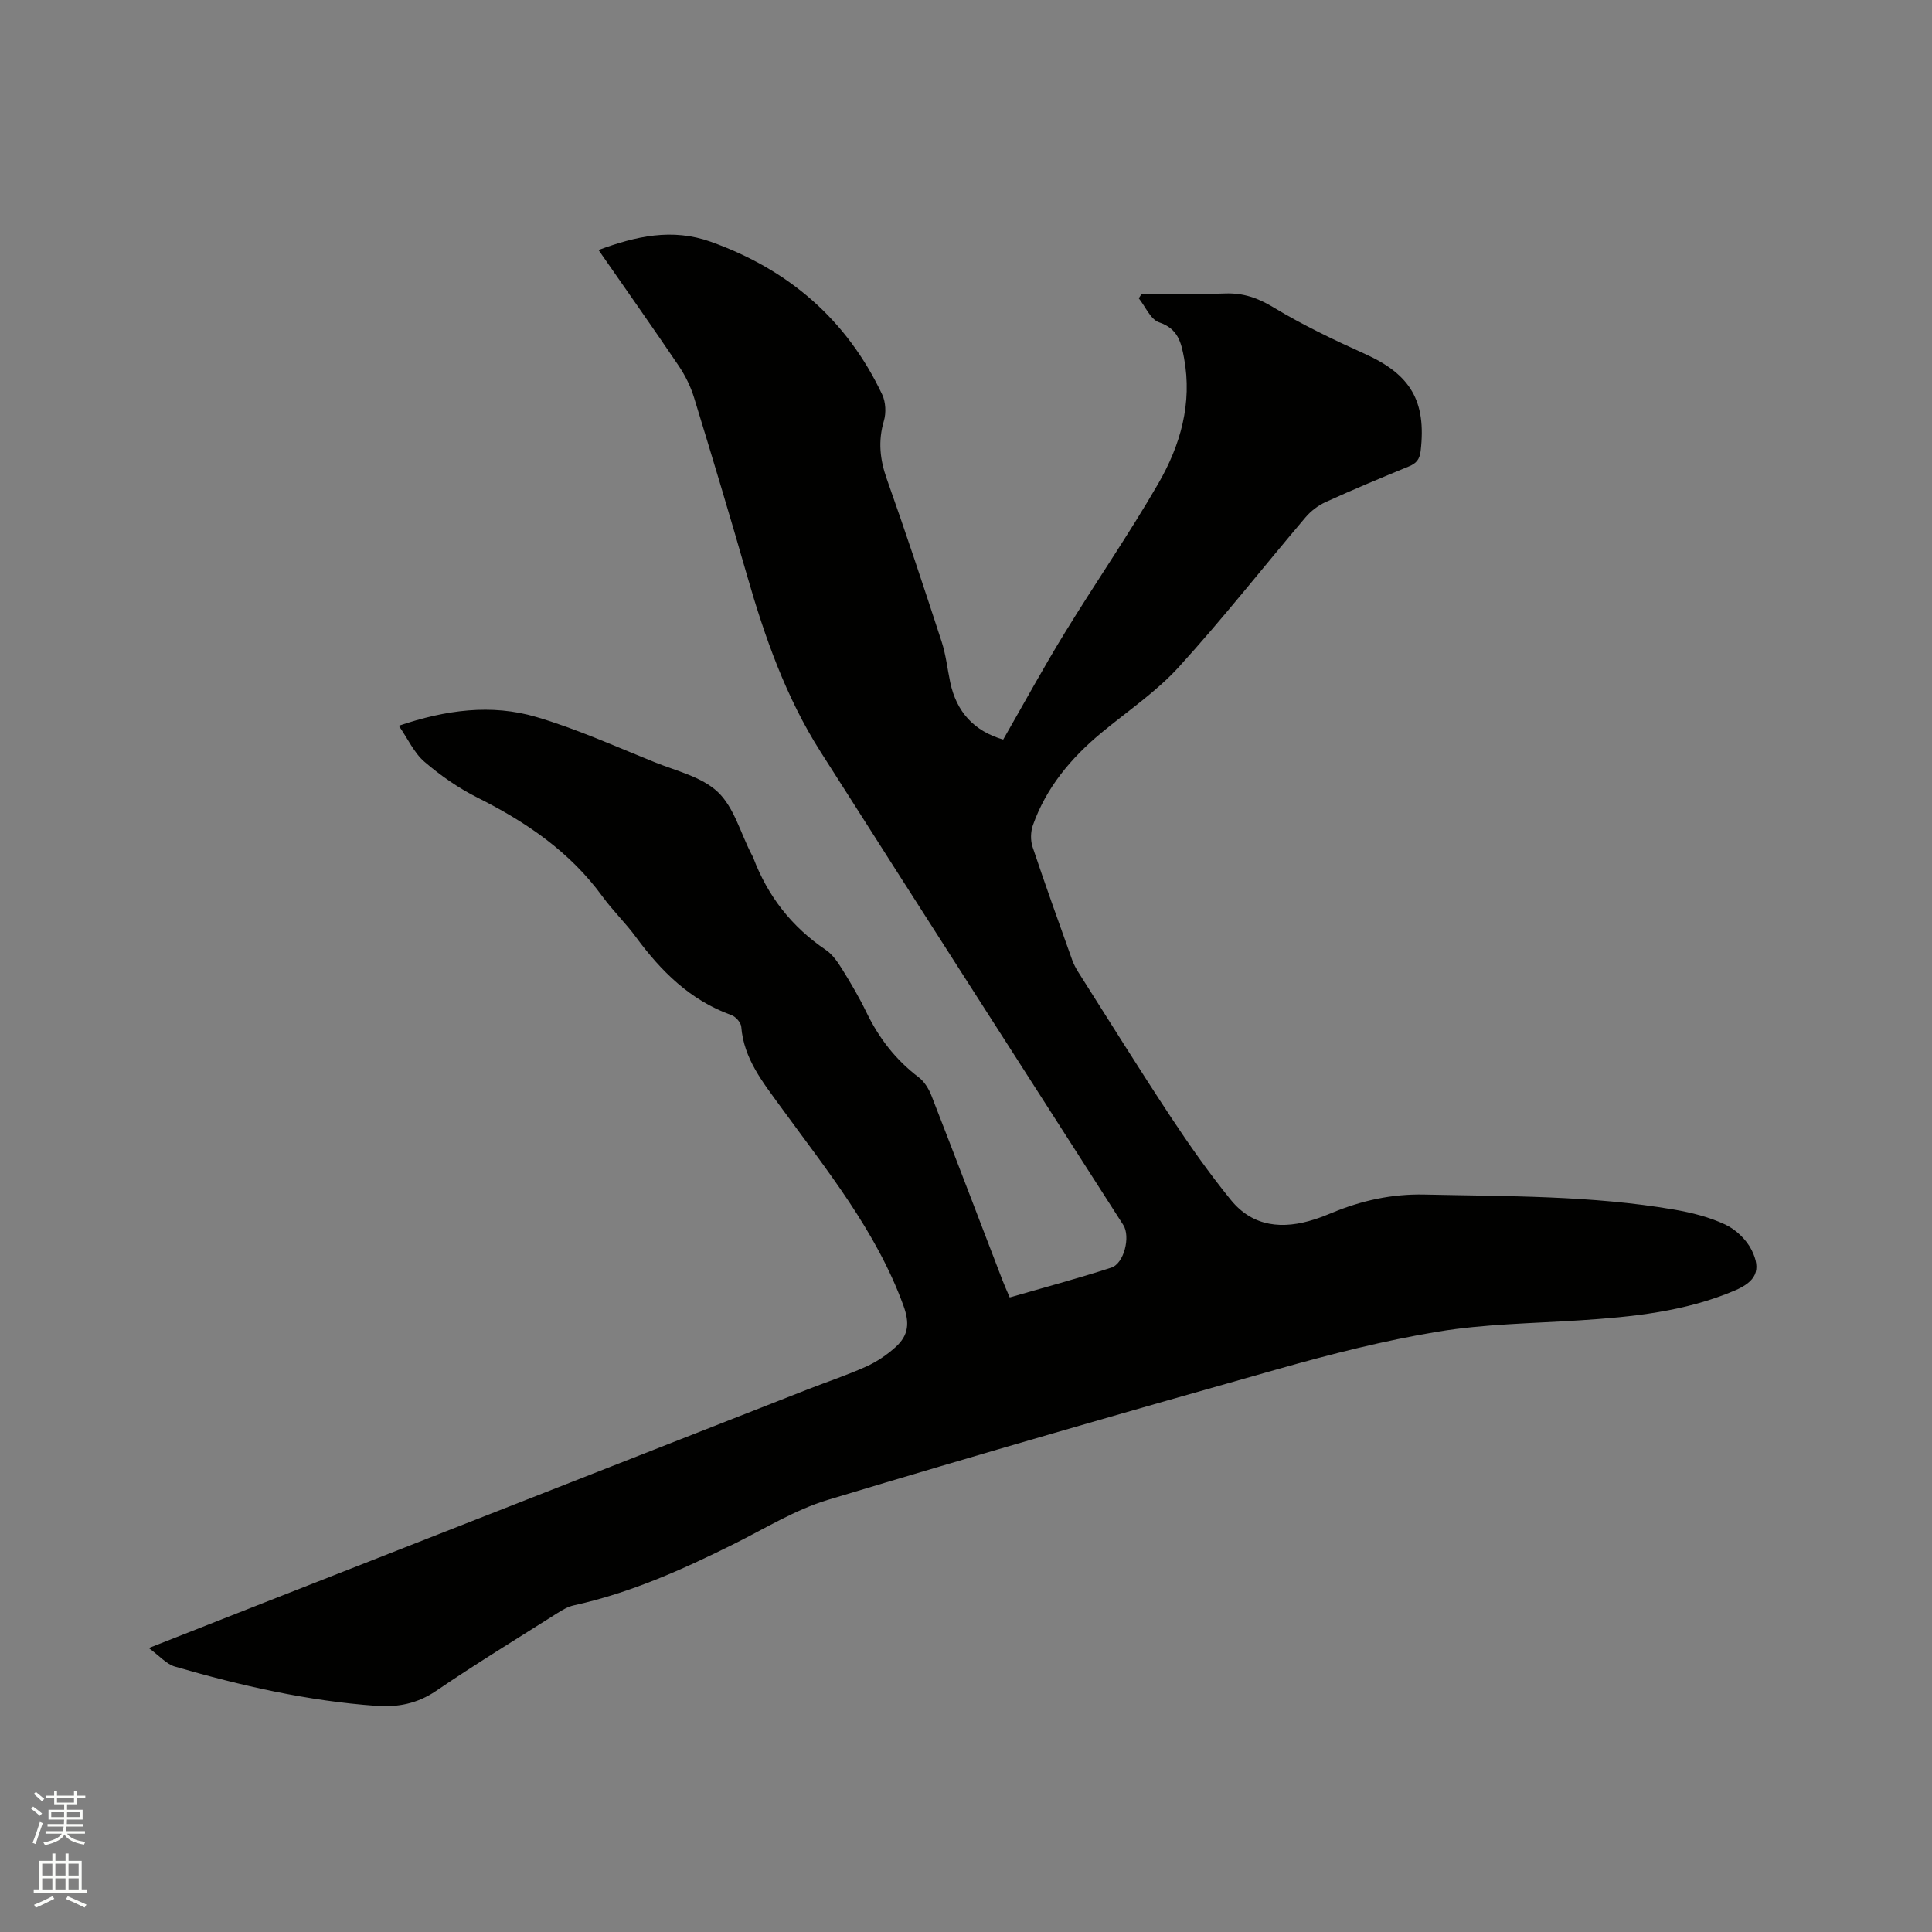 <svg enable-background="new 0 0 400 400" viewBox="0 0 400 400" xmlns="http://www.w3.org/2000/svg"><rect x="0" y="0" width="400" height="400" fill="#808080" stroke="none"/><path d="m6.44 374.46.42-.45c.65.47 1.27.95 1.85 1.44l-.45.49c-.65-.56-1.25-1.06-1.82-1.48m.93 7.33-.63-.26c.55-1.36 1.05-2.8 1.52-4.33.19.1.38.19.59.27-.46 1.29-.95 2.73-1.48 4.32m-.38-10.38.44-.42c.43.34 1.01.82 1.74 1.44l-.49.49c-.53-.51-1.09-1.01-1.69-1.51m2.5.35h1.72v-1.04h.59v1.04h3.52v-1.04h.59v1.04h1.75v.53h-1.75v1.42h-2.03v.97h3.22v2.03h-3.24c0 .35-.01.66-.03.93h3.32v.53h-3.37c-.03.27-.08.58-.15.94h3.96v.53h-3.71c.67.92 1.93 1.48 3.79 1.68-.13.24-.23.44-.29.59-2.13-.38-3.48-1.08-4.04-2.12-.43.97-1.77 1.72-4.03 2.23-.09-.19-.2-.37-.33-.55 2.1-.42 3.37-1.03 3.81-1.83h-3.36v-.53h3.58c.08-.29.13-.61.16-.94h-3.33v-.53h3.39c.02-.27.04-.58.04-.93h-3.23v-2.03h3.25v-.97h-2.07v-1.42h-1.73zm1.12 3.44v1h2.65c.01-.3.02-.44.01-.4v-.25-.35zm1.19-2h3.52v-.91h-3.52zm4.71 2h-2.63v.59c0 .15-.01.28-.01.4h2.64z" fill="#fbfcfa"/><path d="m13.56 383.74h.63v1.52h2.72v6.07h1.13v.6h-11.06v-.6h1.13v-6.07h2.73v-1.52h.63v1.52h2.1v-1.52zm-2.69 8.83.38.56c-1.24.63-2.53 1.25-3.85 1.85-.1-.21-.21-.42-.34-.63 1.36-.55 2.63-1.15 3.81-1.78m-2.13-4.27h2.1v-2.45h-2.1zm0 3.04h2.1v-2.46h-2.1zm2.72-3.04h2.1v-2.45h-2.1zm0 3.04h2.1v-2.46h-2.1zm6.07 3.6c-1.41-.71-2.7-1.3-3.86-1.78l.35-.56c1.45.62 2.75 1.19 3.88 1.72zm-1.25-9.09h-2.1v2.45h2.1zm-2.09 5.49h2.1v-2.46h-2.1z" fill="#fbfcfa"/><path d="m30.8 341.21c8.75-3.44 16.41-6.47 24.09-9.48 37.44-14.69 74.89-29.39 112.33-44.07 4.04-1.58 8.17-2.95 12.12-4.73 2.18-.98 4.26-2.4 6.05-4 2.81-2.52 2.93-5.1 1.66-8.61-5.64-15.5-15.93-28.11-25.44-41.2-3.67-5.06-7.62-9.91-8.14-16.54-.07-.87-1.15-2.1-2.03-2.41-8.54-3.07-14.58-9.09-19.81-16.2-2.13-2.9-4.76-5.43-6.88-8.34-6.74-9.27-15.81-15.44-25.91-20.5-3.92-1.97-7.64-4.56-10.97-7.42-2.14-1.84-3.4-4.7-5.3-7.45 9.79-3.32 19.18-4.54 28.42-1.83 8.38 2.46 16.42 6.11 24.55 9.38 4.51 1.82 9.76 3.02 13.09 6.18s4.67 8.41 6.89 12.74c.14.28.32.55.43.85 3 7.95 7.96 14.32 15.04 19.1 1.42.96 2.49 2.57 3.42 4.06 1.79 2.88 3.51 5.81 4.98 8.86 2.59 5.34 6.07 9.85 10.83 13.45 1.17.89 2.08 2.39 2.63 3.8 4.96 12.72 9.81 25.49 14.71 38.24.41 1.07.89 2.12 1.49 3.53 7.09-2.05 14.12-3.93 21.03-6.17 2.67-.87 4-6.45 2.49-8.82-20.91-32.66-41.9-65.28-62.7-98.01-7.15-11.25-11.55-23.73-15.21-36.5-3.53-12.31-7.22-24.58-10.97-36.82-.7-2.28-1.81-4.53-3.14-6.51-5.39-7.98-10.95-15.85-16.63-24.03 7.76-2.87 15.24-4.55 23.2-1.72 16.15 5.76 28.18 16.11 35.53 31.65.73 1.55.84 3.79.35 5.45-1.23 4.17-.83 7.99.61 12.05 3.96 11.16 7.68 22.41 11.35 33.67.88 2.7 1.18 5.59 1.77 8.39 1.3 6.15 4.93 10.11 10.97 11.87 4.28-7.45 8.32-14.88 12.74-22.08 6.36-10.39 13.3-20.42 19.39-30.96 4.56-7.89 7.05-16.56 5.32-25.92-.6-3.27-1.25-6.11-5.17-7.42-1.76-.59-2.83-3.26-4.21-4.98.21-.32.41-.63.62-.95 5.76 0 11.52.15 17.27-.05 3.75-.13 6.77.92 10.02 2.89 6.04 3.65 12.47 6.72 18.92 9.63 9.46 4.26 12.73 9.78 11.53 20.09-.21 1.75-.9 2.57-2.44 3.2-5.78 2.38-11.54 4.78-17.22 7.37-1.56.71-3.06 1.85-4.17 3.16-8.77 10.33-17.15 21.02-26.27 31.03-4.67 5.12-10.59 9.11-15.98 13.57-6.31 5.23-11.44 11.35-14.2 19.16-.48 1.36-.52 3.15-.06 4.51 2.61 7.83 5.42 15.6 8.19 23.37.32.88.77 1.74 1.27 2.53 6.35 10.01 12.61 20.08 19.14 29.97 3.9 5.9 7.99 11.72 12.45 17.2 4.57 5.62 10.77 6.14 17.35 4.01 1.21-.39 2.4-.85 3.57-1.34 6.13-2.55 12.42-3.94 19.15-3.79 17.27.38 34.57.18 51.67 3.11 3.62.62 7.32 1.55 10.62 3.1 2.2 1.03 4.38 3.12 5.46 5.28 2.09 4.2.83 6.53-3.45 8.36-10.31 4.4-21.25 5.49-32.28 6.2-9.73.63-19.56.74-29.14 2.32-11.14 1.84-22.16 4.64-33.04 7.72-31.17 8.8-62.31 17.75-93.32 27.11-6.8 2.05-13.06 5.95-19.49 9.15-10.64 5.3-21.44 10.13-33.13 12.7-1.2.26-2.35.93-3.4 1.6-8.42 5.33-16.92 10.53-25.15 16.13-3.87 2.63-7.92 3.4-12.33 3.08-14.23-1.01-28.06-4.17-41.71-8.13-1.77-.51-3.17-2.2-5.42-3.84z" fill="#010100"/></svg>